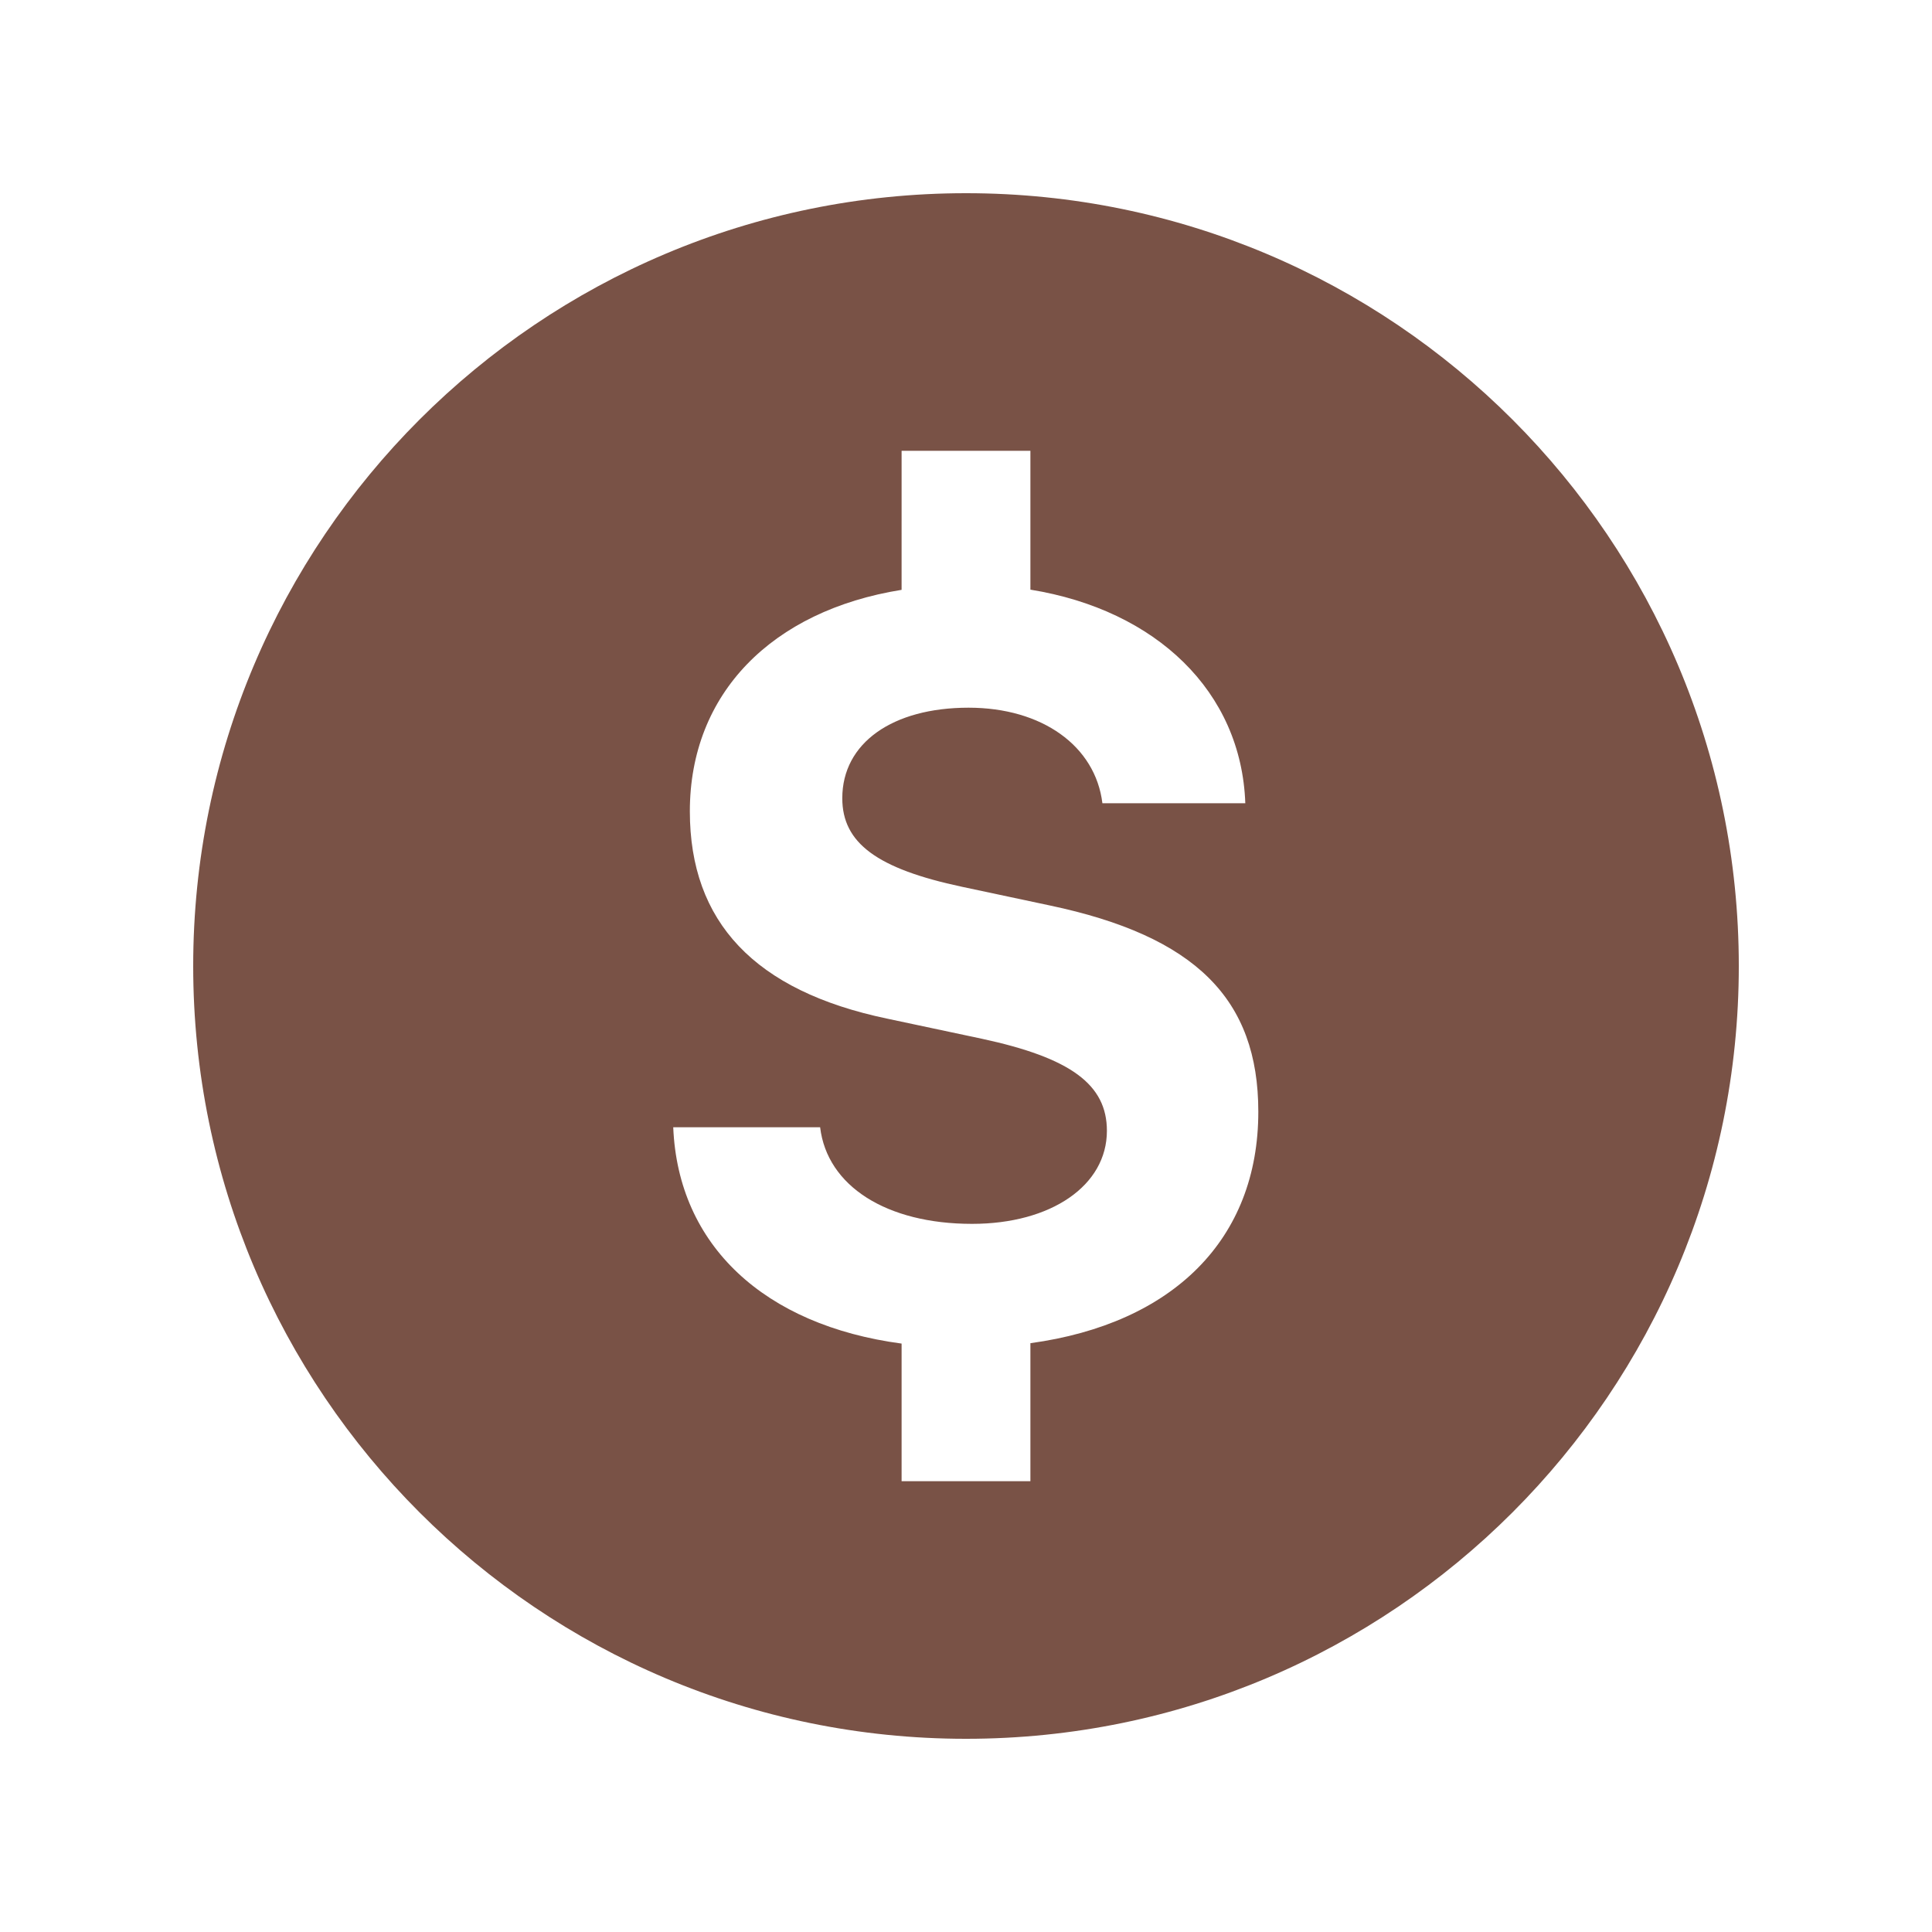 <svg xmlns="http://www.w3.org/2000/svg" viewBox="0 0 30 30">
  <path d="M15,3C8.373,3,3,8.373,3,15c0,6.627,5.373,12,12,12s12-5.373,12-12C27,8.373,21.627,3,15,3z M16,20.857V23h-2v-2.137 c-2.13-0.284-3.471-1.523-3.546-3.359h2.281c0.109,0.914,1.031,1.5,2.359,1.5c1.227,0,2.094-0.594,2.094-1.445 c0-0.719-0.562-1.133-1.945-1.43l-1.469-0.312c-2.055-0.43-3.062-1.5-3.062-3.219c0-1.83,1.274-3.116,3.288-3.439V7h2v2.156 c1.956,0.317,3.276,1.584,3.337,3.317h-2.219c-0.109-0.891-0.938-1.484-2.078-1.484c-1.18,0-1.961,0.547-1.961,1.406 c0,0.695,0.539,1.094,1.859,1.375l1.359,0.289c2.266,0.477,3.242,1.453,3.242,3.203C19.54,19.244,18.214,20.554,16,20.857z" fill="#795246" />
</svg>